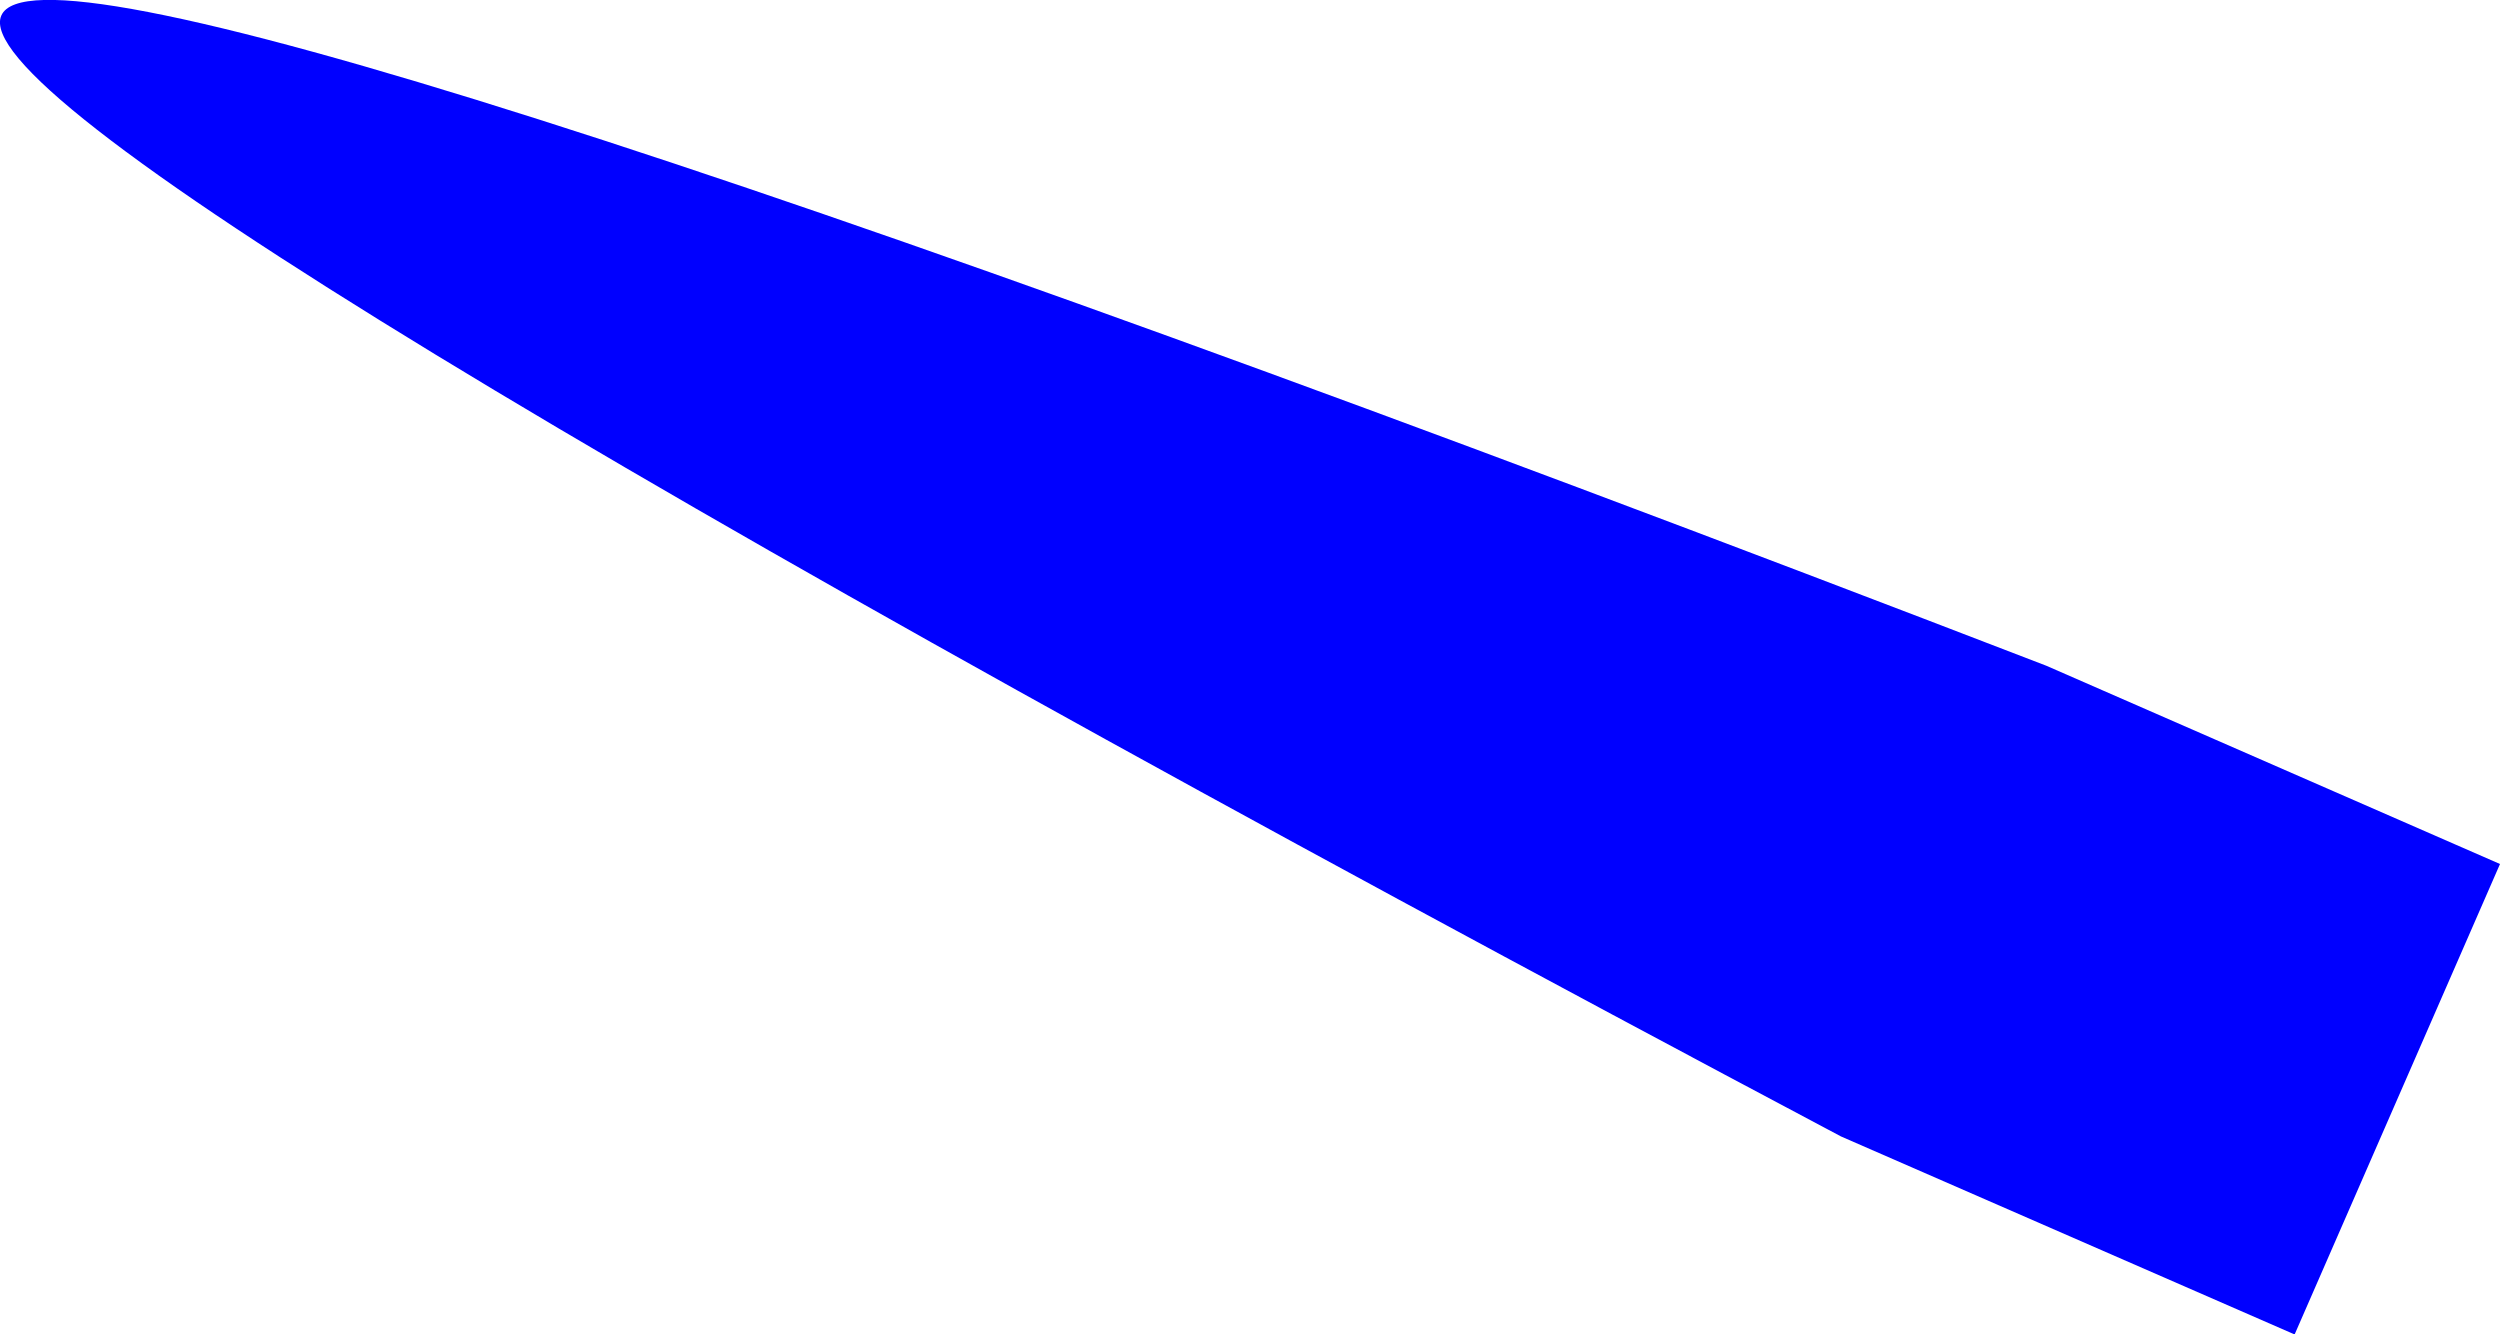 <?xml version="1.0" encoding="UTF-8" standalone="no"?>
<svg xmlns:xlink="http://www.w3.org/1999/xlink" height="290.75px" width="544.7px" xmlns="http://www.w3.org/2000/svg">
  <g transform="matrix(1.0, 0.0, 0.0, 1.0, -53.3, -344.15)">
    <path d="M553.25 634.9 L454.4 591.75 Q-369.6 154.6 499.15 489.2 L598.0 532.4 553.25 634.9" fill="#0000ff" fill-rule="evenodd" stroke="none"/>
  </g>
</svg>

